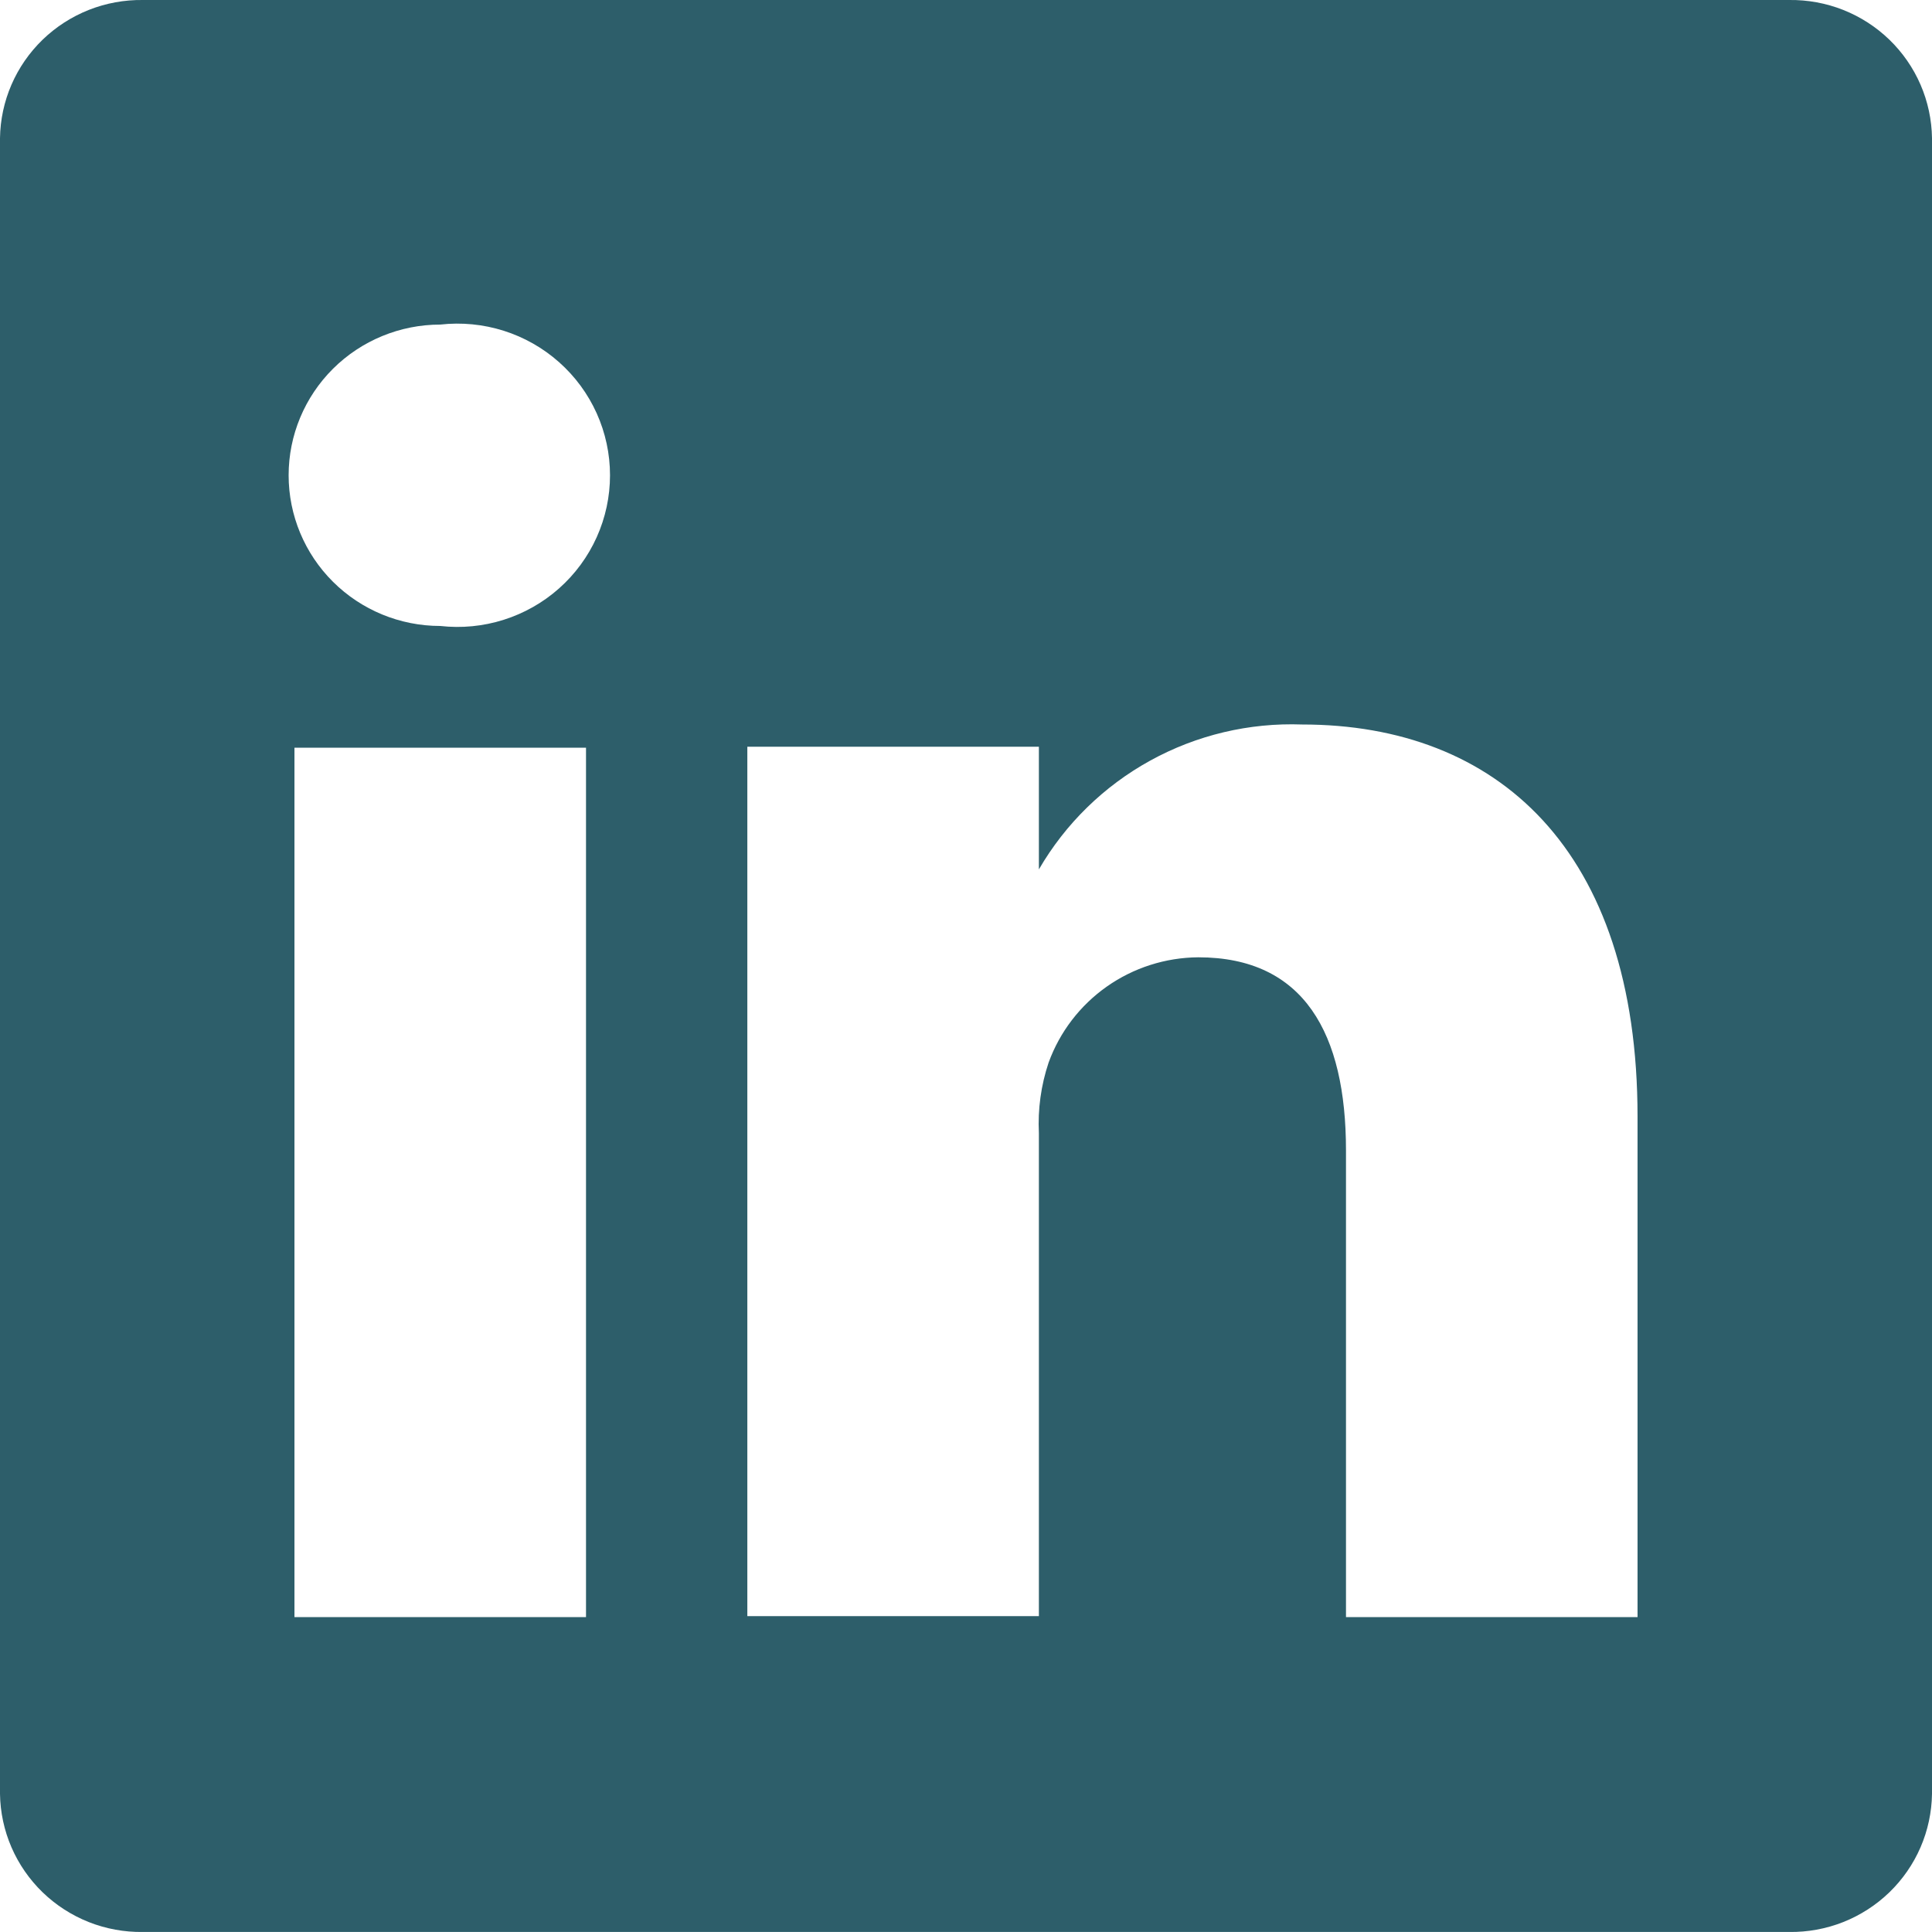 <svg width="66" height="66" viewBox="0 0 66 66" fill="none" xmlns="http://www.w3.org/2000/svg">
<path d="M61.12 0H4.88C4.248 -0.008 3.62 0.107 3.033 0.339C2.446 0.572 1.91 0.917 1.457 1.355C1.004 1.793 0.642 2.316 0.392 2.893C0.142 3.47 0.009 4.091 0 4.719V61.281C0.009 61.909 0.142 62.529 0.392 63.107C0.642 63.684 1.004 64.207 1.457 64.645C1.91 65.083 2.446 65.428 3.033 65.661C3.62 65.893 4.248 66.008 4.88 65.999H61.12C61.752 66.008 62.38 65.893 62.967 65.661C63.554 65.428 64.09 65.083 64.543 64.645C64.996 64.207 65.358 63.684 65.608 63.107C65.858 62.529 65.991 61.909 66 61.281V4.719C65.991 4.091 65.858 3.47 65.608 2.893C65.358 2.316 64.996 1.793 64.543 1.355C64.09 0.917 63.554 0.572 62.967 0.339C62.38 0.107 61.752 -0.008 61.12 0ZM20.019 55.242H10.059V25.542H20.019V55.242ZM15.039 21.384C13.666 21.384 12.348 20.842 11.377 19.876C10.406 18.911 9.86 17.602 9.86 16.236C9.86 14.871 10.406 13.562 11.377 12.596C12.348 11.631 13.666 11.088 15.039 11.088C15.769 11.006 16.507 11.078 17.207 11.299C17.906 11.52 18.551 11.886 19.098 12.372C19.646 12.858 20.084 13.453 20.384 14.119C20.684 14.785 20.839 15.507 20.839 16.236C20.839 16.966 20.684 17.687 20.384 18.353C20.084 19.019 19.646 19.615 19.098 20.101C18.551 20.587 17.906 20.952 17.207 21.173C16.507 21.395 15.769 21.466 15.039 21.384ZM55.941 55.242H45.981V39.303C45.981 35.31 44.553 32.703 40.935 32.703C39.815 32.711 38.724 33.06 37.81 33.703C36.896 34.347 36.202 35.253 35.822 36.3C35.562 37.076 35.45 37.892 35.49 38.709V55.209H25.53C25.53 55.209 25.53 28.215 25.53 25.509H35.49V29.7C36.395 28.14 37.711 26.854 39.296 25.982C40.881 25.109 42.676 24.684 44.487 24.75C51.127 24.75 55.941 29.007 55.941 38.148V55.242Z" fill="#2D5E6A"/>
</svg>

